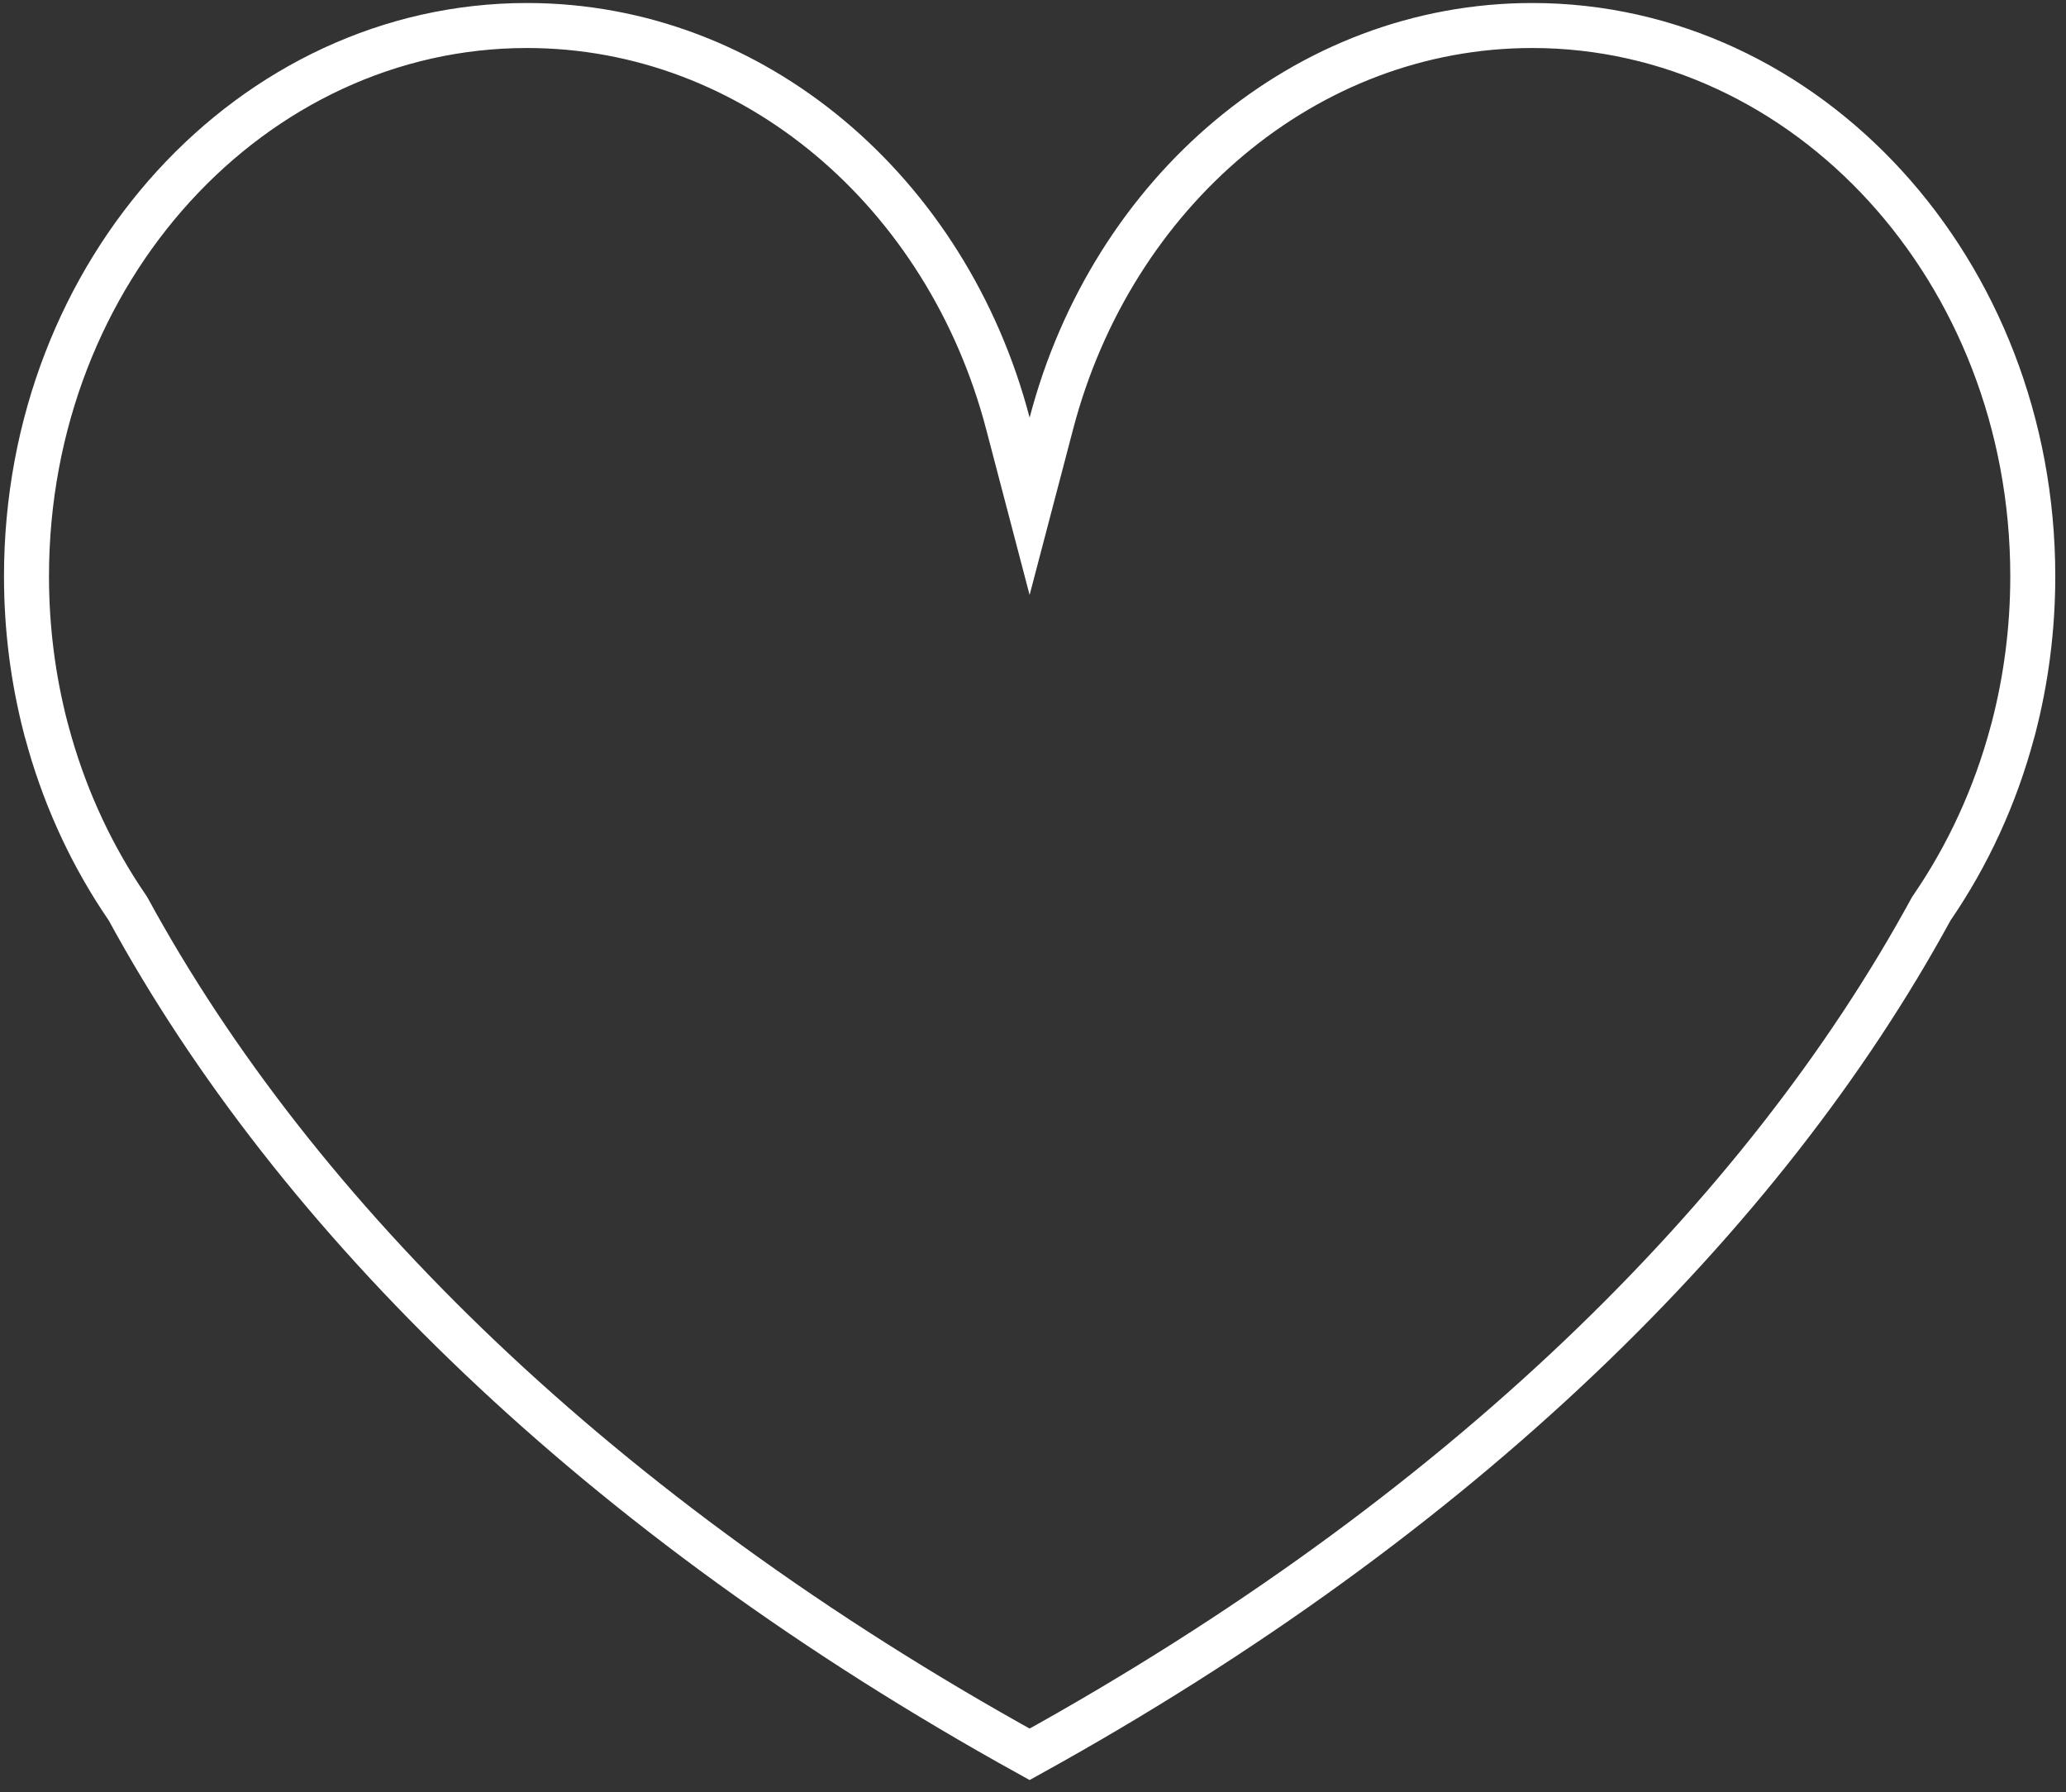 <?xml version="1.0" encoding="UTF-8"?> <svg xmlns="http://www.w3.org/2000/svg" width="113" height="98" viewBox="0 0 113 98" fill="none"><rect x="0" y="0" width="113" height="98" fill="#333333" stroke="none"/><path d="M83.809 1.395C98.822 1.395 111.182 14.77 111.183 31.512C111.183 34.379 110.818 37.151 110.139 39.774L110.097 39.935L110.088 39.96L110.073 40.017C109.133 43.535 107.627 46.783 105.671 49.634L105.636 49.685L105.605 49.741C96.467 66.501 79.924 82.883 56.315 95.933C32.706 82.882 16.164 66.5 7.025 49.739L6.995 49.685L6.96 49.633L6.599 49.094C4.819 46.376 3.44 43.315 2.559 40.018L2.544 39.961L2.532 39.932L2.492 39.774C1.813 37.151 1.449 34.379 1.449 31.512C1.449 14.77 13.809 1.395 28.822 1.395C41.232 1.395 51.812 10.514 55.125 23.148L56.315 27.686L57.506 23.148C60.819 10.514 71.399 1.395 83.809 1.395Z" stroke="white" stroke-width="2.461"></path></svg> 